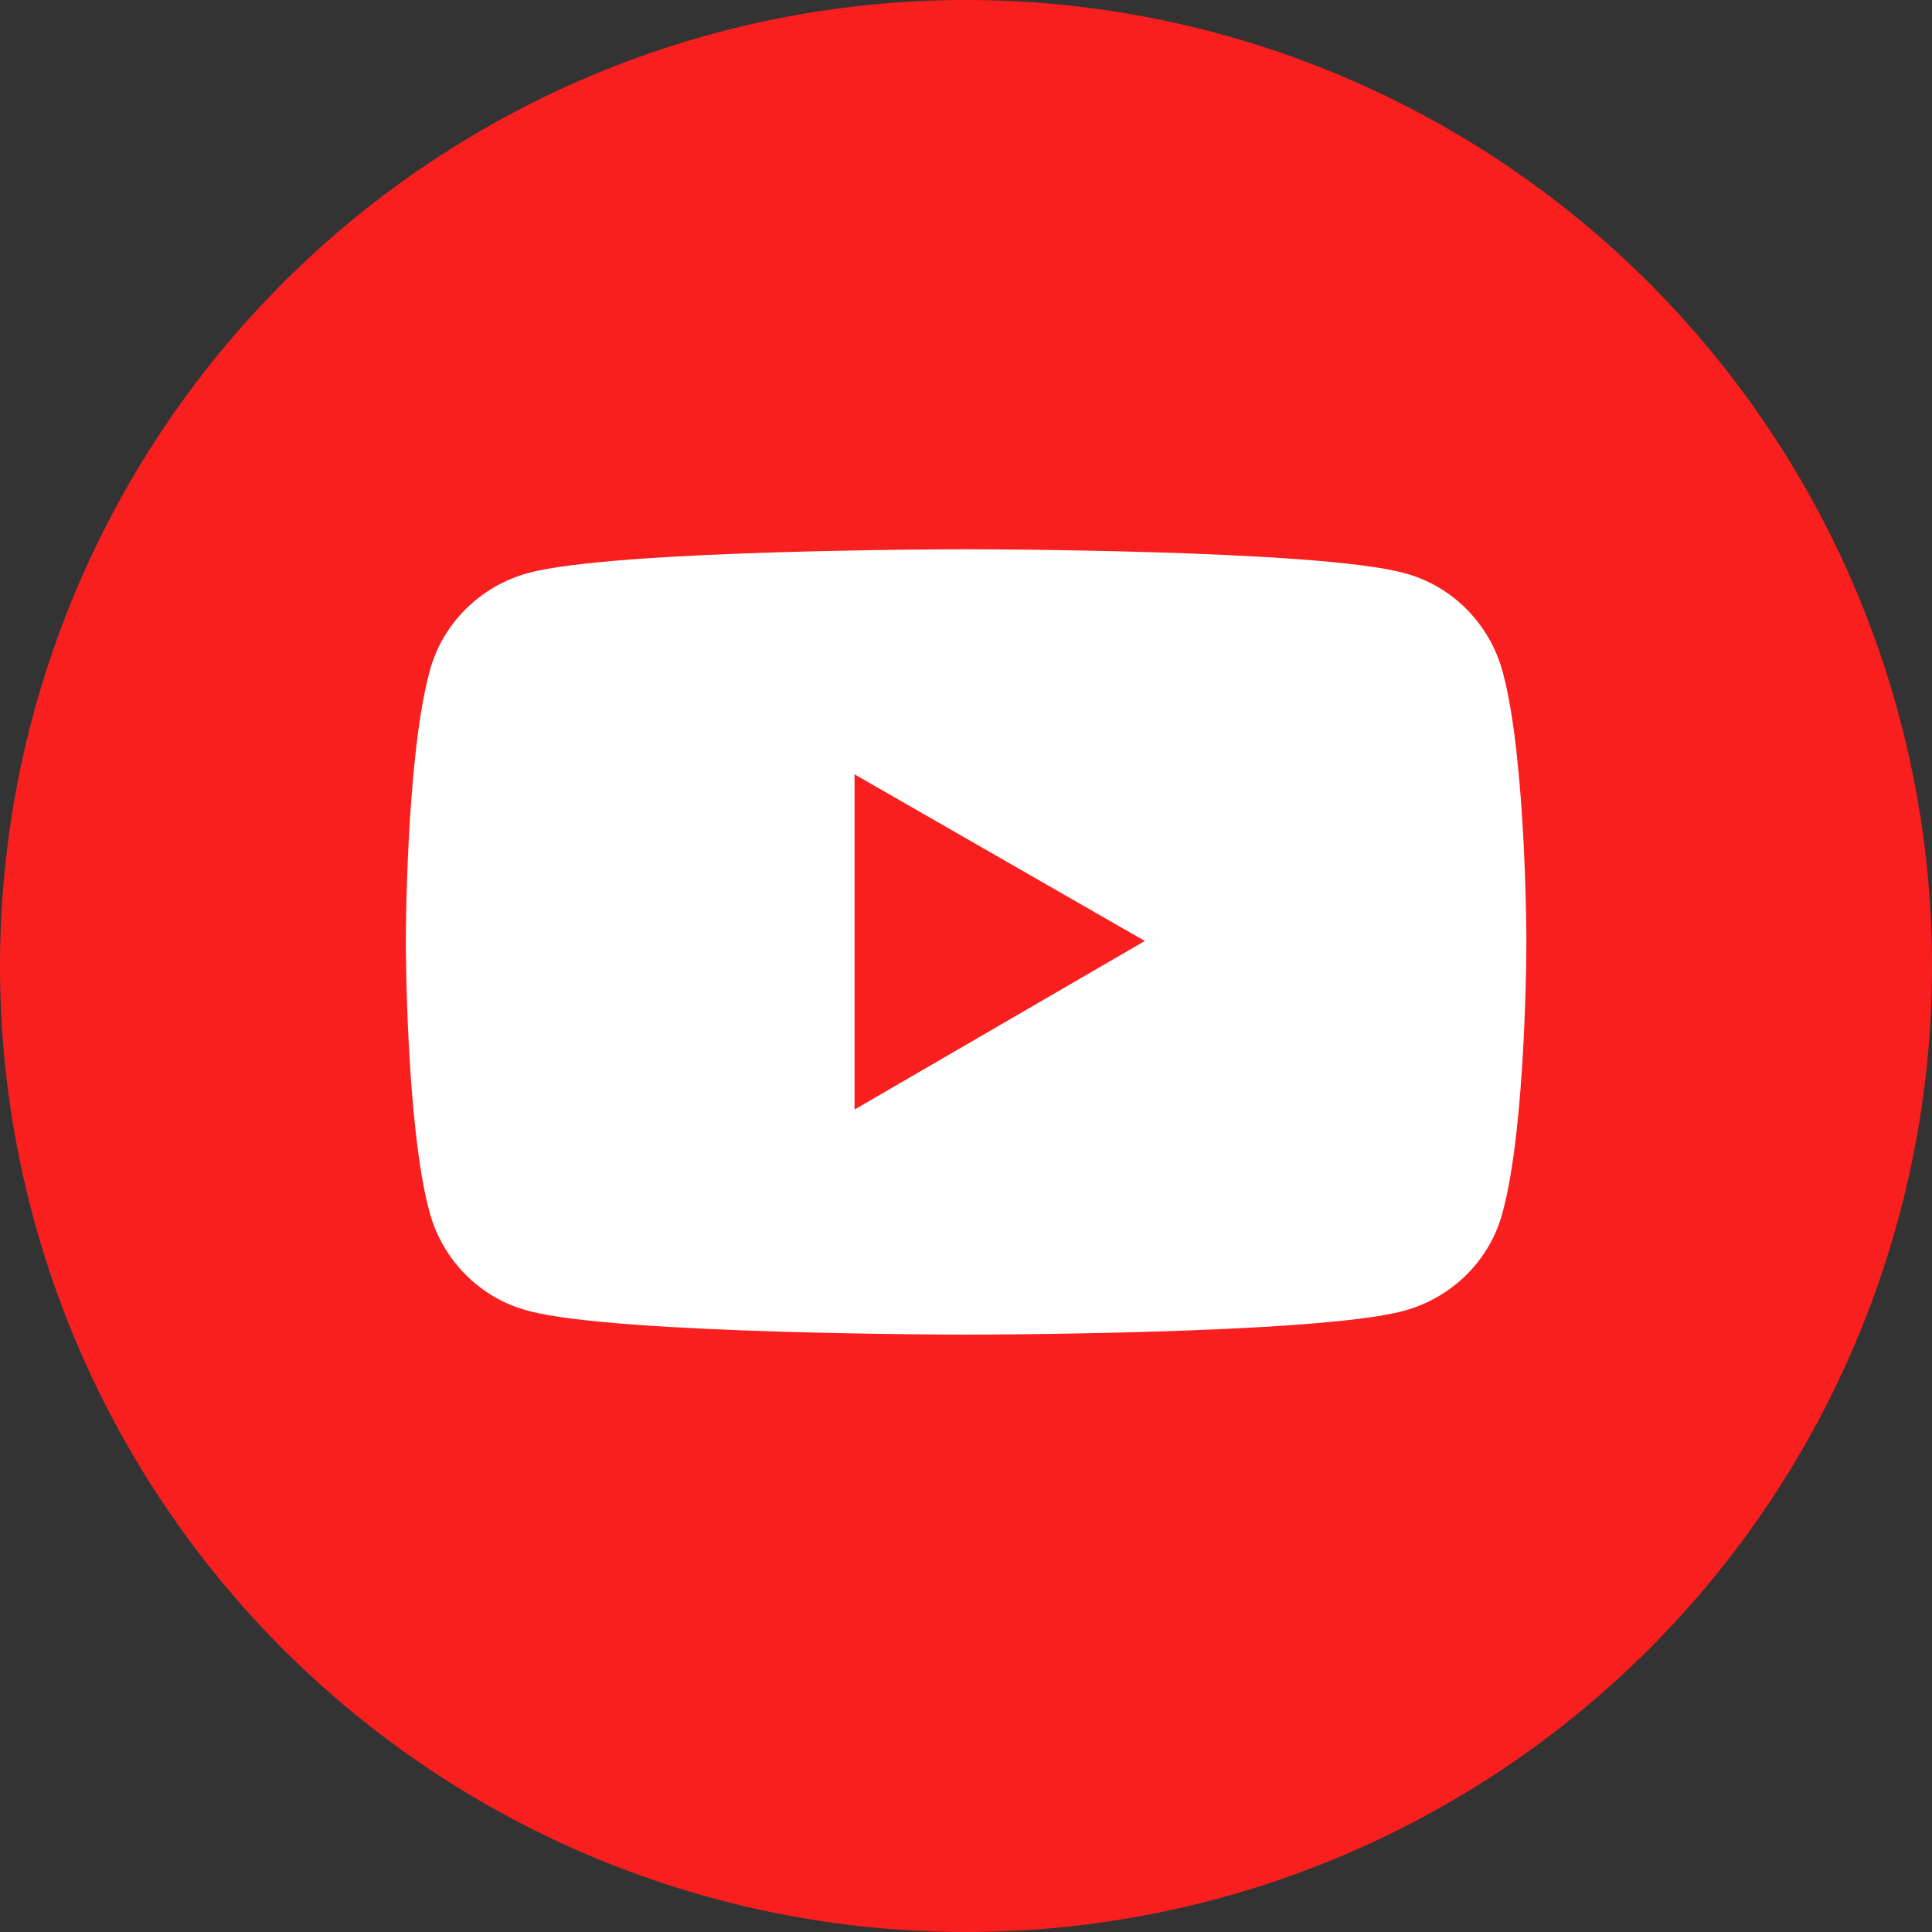 <svg width="20" height="20" viewBox="0 0 20 20" fill="none" xmlns="http://www.w3.org/2000/svg">
<rect x="0" y="0" width="20" height="20" fill="#333333" stroke="none"/>
<g clip-path="url(#clip0_6403_10023)">
<path d="M0 10C0 12.652 1.054 15.196 2.929 17.071C4.804 18.946 7.348 20 10 20C12.652 20 15.196 18.946 17.071 17.071C18.946 15.196 20 12.652 20 10C20 7.348 18.946 4.804 17.071 2.929C15.196 1.054 12.652 0 10 0C7.348 0 4.804 1.054 2.929 2.929C1.054 4.804 0 7.348 0 10Z" fill="#FA1F1F"/>
<path d="M15.556 6.956C15.421 6.456 15.031 6.061 14.531 5.931C13.626 5.686 10.001 5.686 10.001 5.686C10.001 5.686 6.376 5.686 5.471 5.931C4.971 6.066 4.576 6.456 4.446 6.956C4.201 7.861 4.201 9.751 4.201 9.751C4.201 9.751 4.201 11.64 4.446 12.546C4.581 13.046 4.971 13.441 5.471 13.57C6.376 13.816 10.001 13.816 10.001 13.816C10.001 13.816 13.626 13.816 14.531 13.57C15.031 13.435 15.426 13.046 15.556 12.546C15.801 11.64 15.801 9.751 15.801 9.751C15.801 9.751 15.801 7.861 15.556 6.956ZM8.846 11.486V8.016L11.851 9.741L8.846 11.486Z" fill="white"/>
</g>
<defs>
<clipPath id="clip0_6403_10023">
<rect width="20" height="20" fill="white"/>
</clipPath>
</defs>
</svg>
